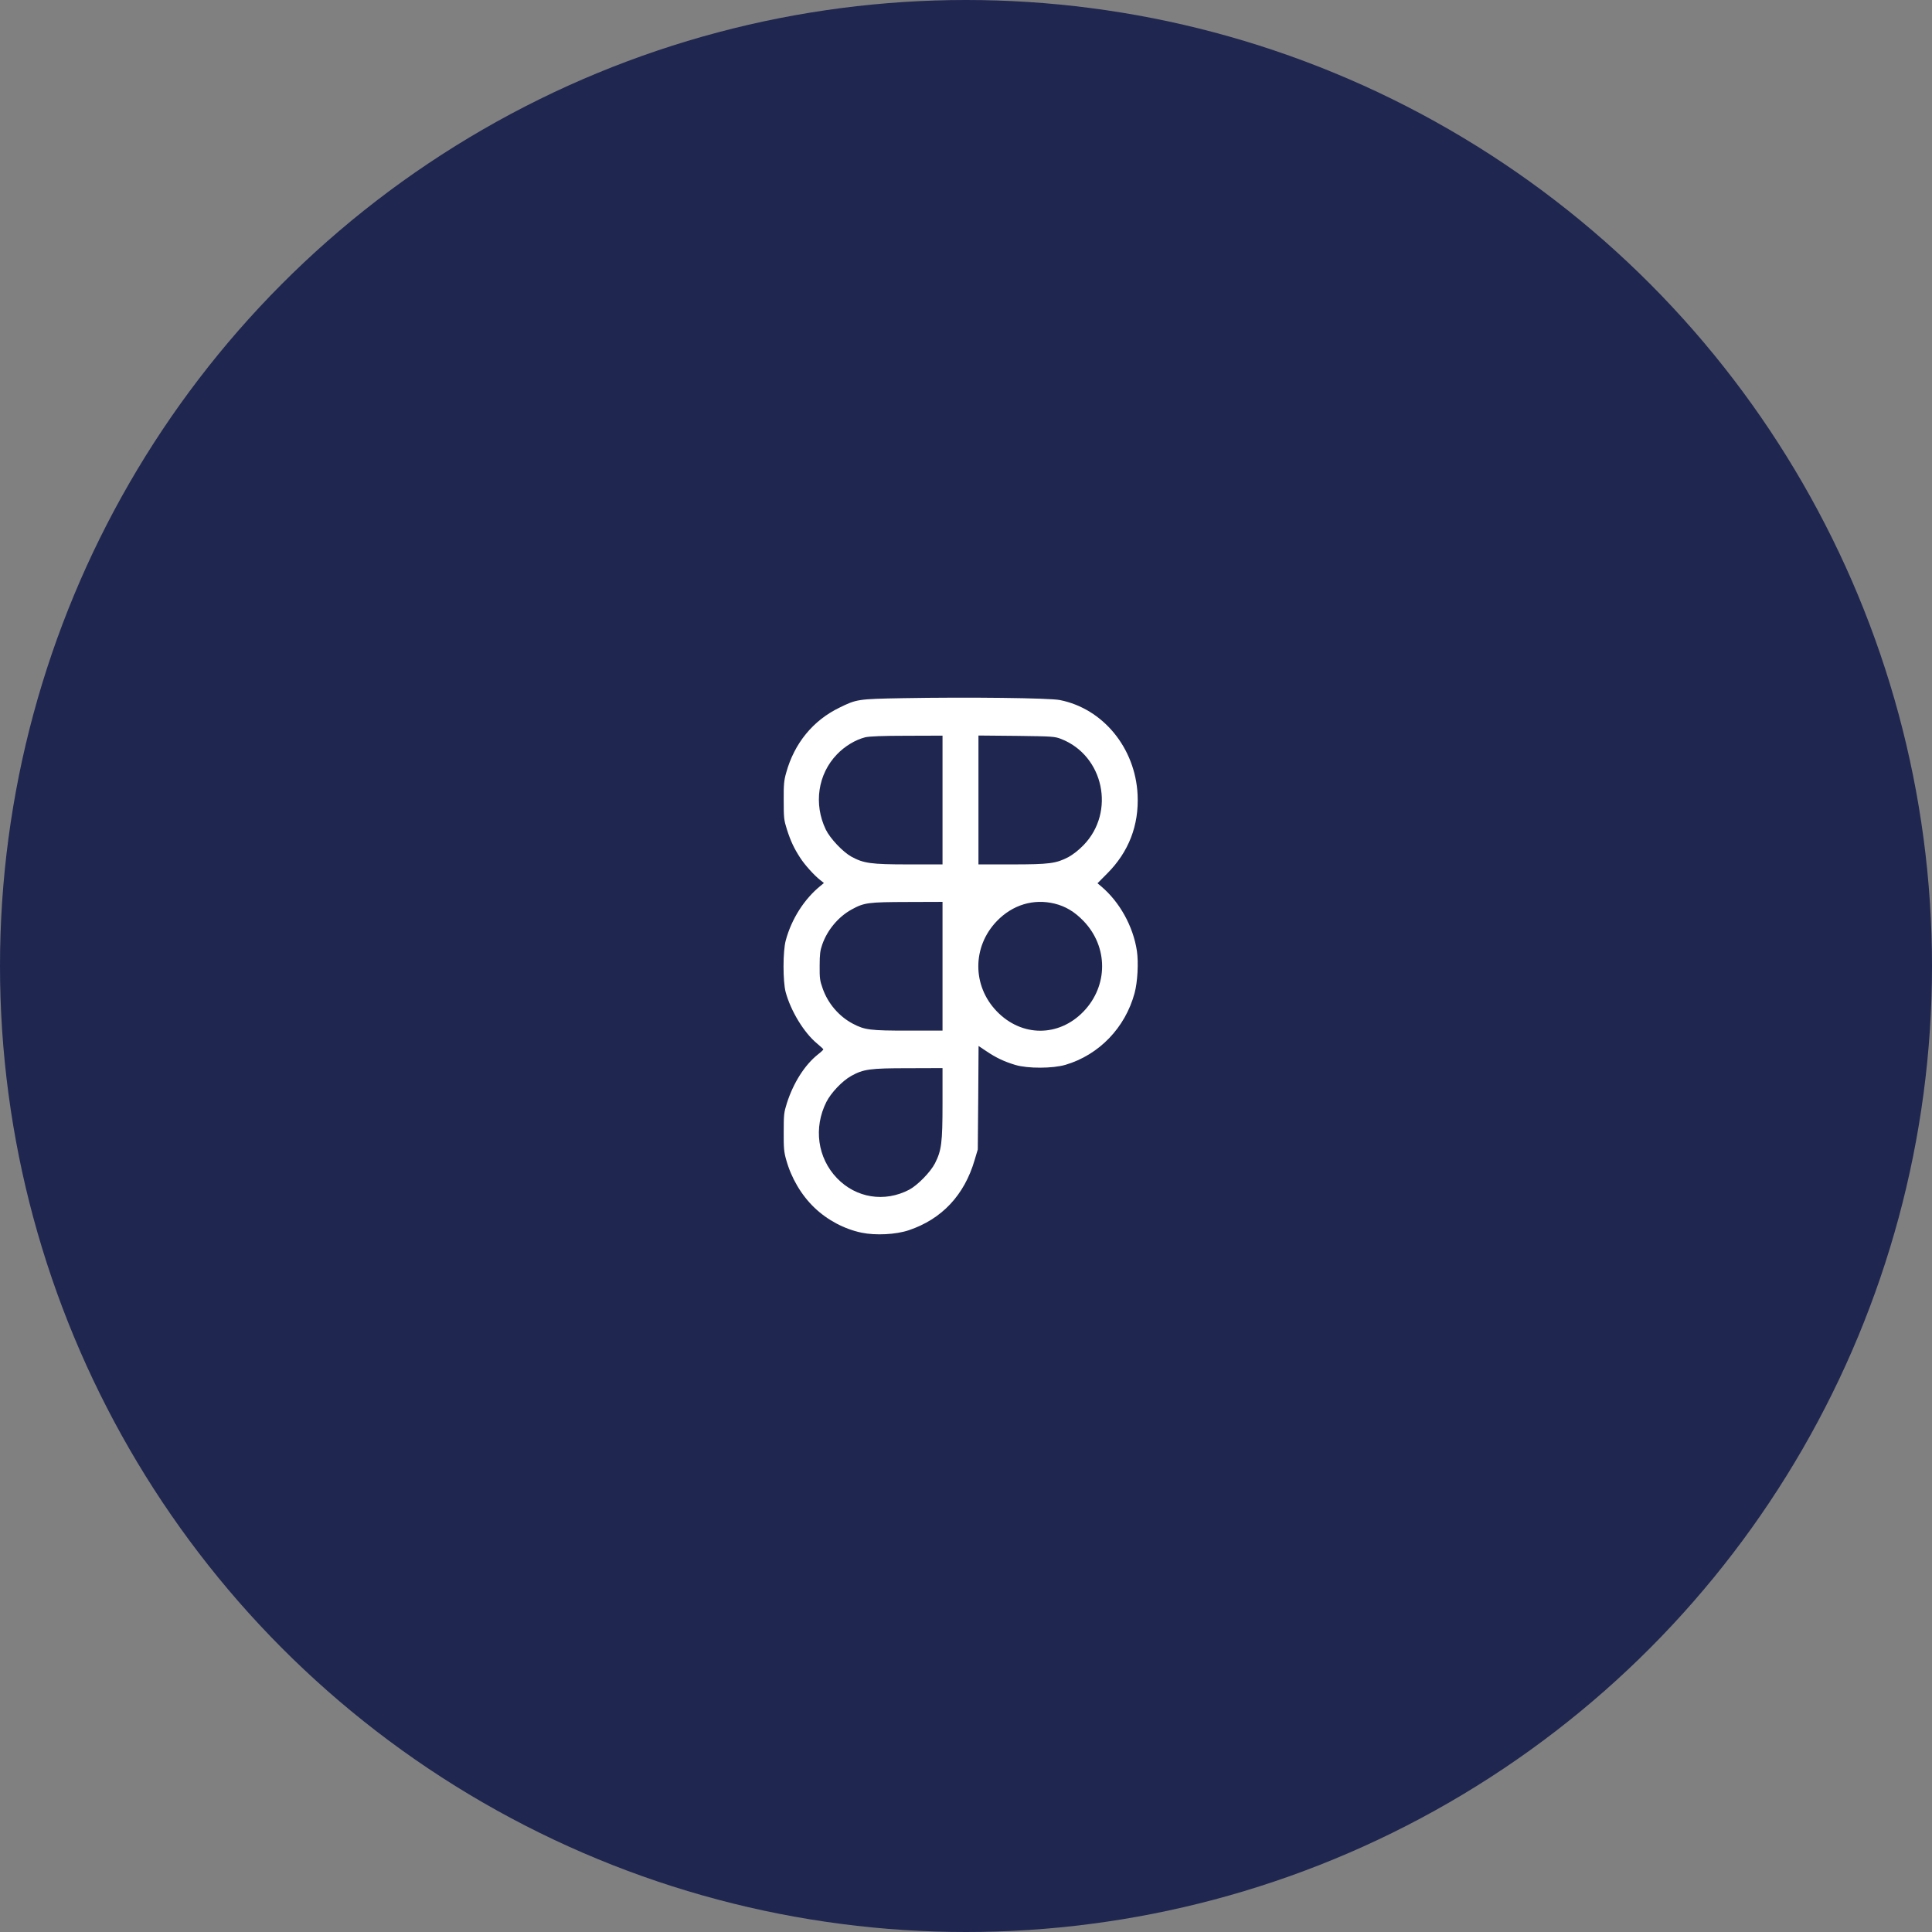 <svg width="150" height="150" viewBox="0 0 150 150" fill="none" xmlns="http://www.w3.org/2000/svg">
<rect x="0" y="0" width="150" height="150" fill="#808080" stroke="none"/>
<circle cx="75" cy="75" r="75" fill="#1F2650"/>
<path d="M70.081 54.206C66.594 54.27 66.506 54.288 65.172 54.943C63.123 55.933 61.667 57.715 61.039 59.996C60.865 60.605 60.839 60.914 60.847 62.159C60.847 63.504 60.865 63.668 61.092 64.386C61.379 65.285 61.65 65.867 62.112 66.576C62.469 67.139 63.21 67.957 63.673 68.321L63.969 68.557L63.716 68.766C62.443 69.793 61.449 71.357 61.004 73.02C60.778 73.856 60.778 76.183 60.996 77.019C61.397 78.5 62.426 80.191 63.446 81.027C63.707 81.245 63.925 81.445 63.925 81.472C63.934 81.5 63.742 81.681 63.507 81.863C62.478 82.681 61.597 84.072 61.092 85.653C60.865 86.371 60.847 86.535 60.847 87.88C60.839 89.125 60.865 89.434 61.039 90.043C61.432 91.461 62.208 92.779 63.219 93.751C64.231 94.724 65.547 95.424 66.89 95.705C67.98 95.932 69.567 95.851 70.561 95.514C73.124 94.651 74.877 92.788 75.671 90.061L75.915 89.243L75.95 85.226L75.976 81.209L76.586 81.618C77.327 82.118 77.955 82.418 78.827 82.681C79.804 82.972 81.731 82.963 82.725 82.672C85.332 81.9 87.363 79.791 88.087 77.11C88.323 76.246 88.401 74.738 88.27 73.838C87.983 71.92 86.927 70.021 85.489 68.812L85.21 68.576L85.951 67.83C87.634 66.149 88.436 64.077 88.323 61.705C88.148 58.069 85.637 55.015 82.289 54.352C81.46 54.188 75.182 54.115 70.081 54.206ZM73.177 62.114V67.112H70.535C67.614 67.112 67.047 67.03 66.088 66.503C65.434 66.14 64.449 65.094 64.117 64.413C63.158 62.422 63.498 60.105 64.981 58.569C65.591 57.933 66.402 57.442 67.178 57.242C67.5 57.169 68.486 57.124 70.413 57.124L73.177 57.115V62.114ZM82.376 57.369C85.698 58.66 86.622 63.041 84.129 65.613C83.745 66.013 83.291 66.358 82.943 66.549C81.992 67.04 81.469 67.112 78.565 67.112H75.967V62.104V57.106L78.914 57.133C81.704 57.169 81.879 57.178 82.376 57.369ZM73.177 75.019V80.018H70.5C67.553 80.018 67.134 79.964 66.219 79.482C65.146 78.918 64.283 77.919 63.873 76.746C63.655 76.137 63.629 75.946 63.638 74.974C63.638 74.083 63.681 73.783 63.838 73.338C64.231 72.202 65.094 71.175 66.123 70.611C67.099 70.075 67.413 70.039 70.456 70.03L73.177 70.021V75.019ZM81.879 70.157C82.733 70.366 83.44 70.793 84.129 71.511C86.047 73.511 86.047 76.528 84.129 78.528C82.21 80.527 79.315 80.527 77.38 78.509C75.479 76.528 75.479 73.502 77.397 71.511C78.618 70.248 80.24 69.757 81.879 70.157ZM73.177 85.68C73.177 88.725 73.098 89.316 72.593 90.316C72.244 90.997 71.241 92.024 70.587 92.37C68.677 93.369 66.463 93.015 64.981 91.47C63.472 89.898 63.149 87.562 64.161 85.553C64.527 84.835 65.39 83.926 66.088 83.535C67.038 83.008 67.544 82.936 70.5 82.936L73.177 82.927V85.68Z" fill="white"/>
</svg>
